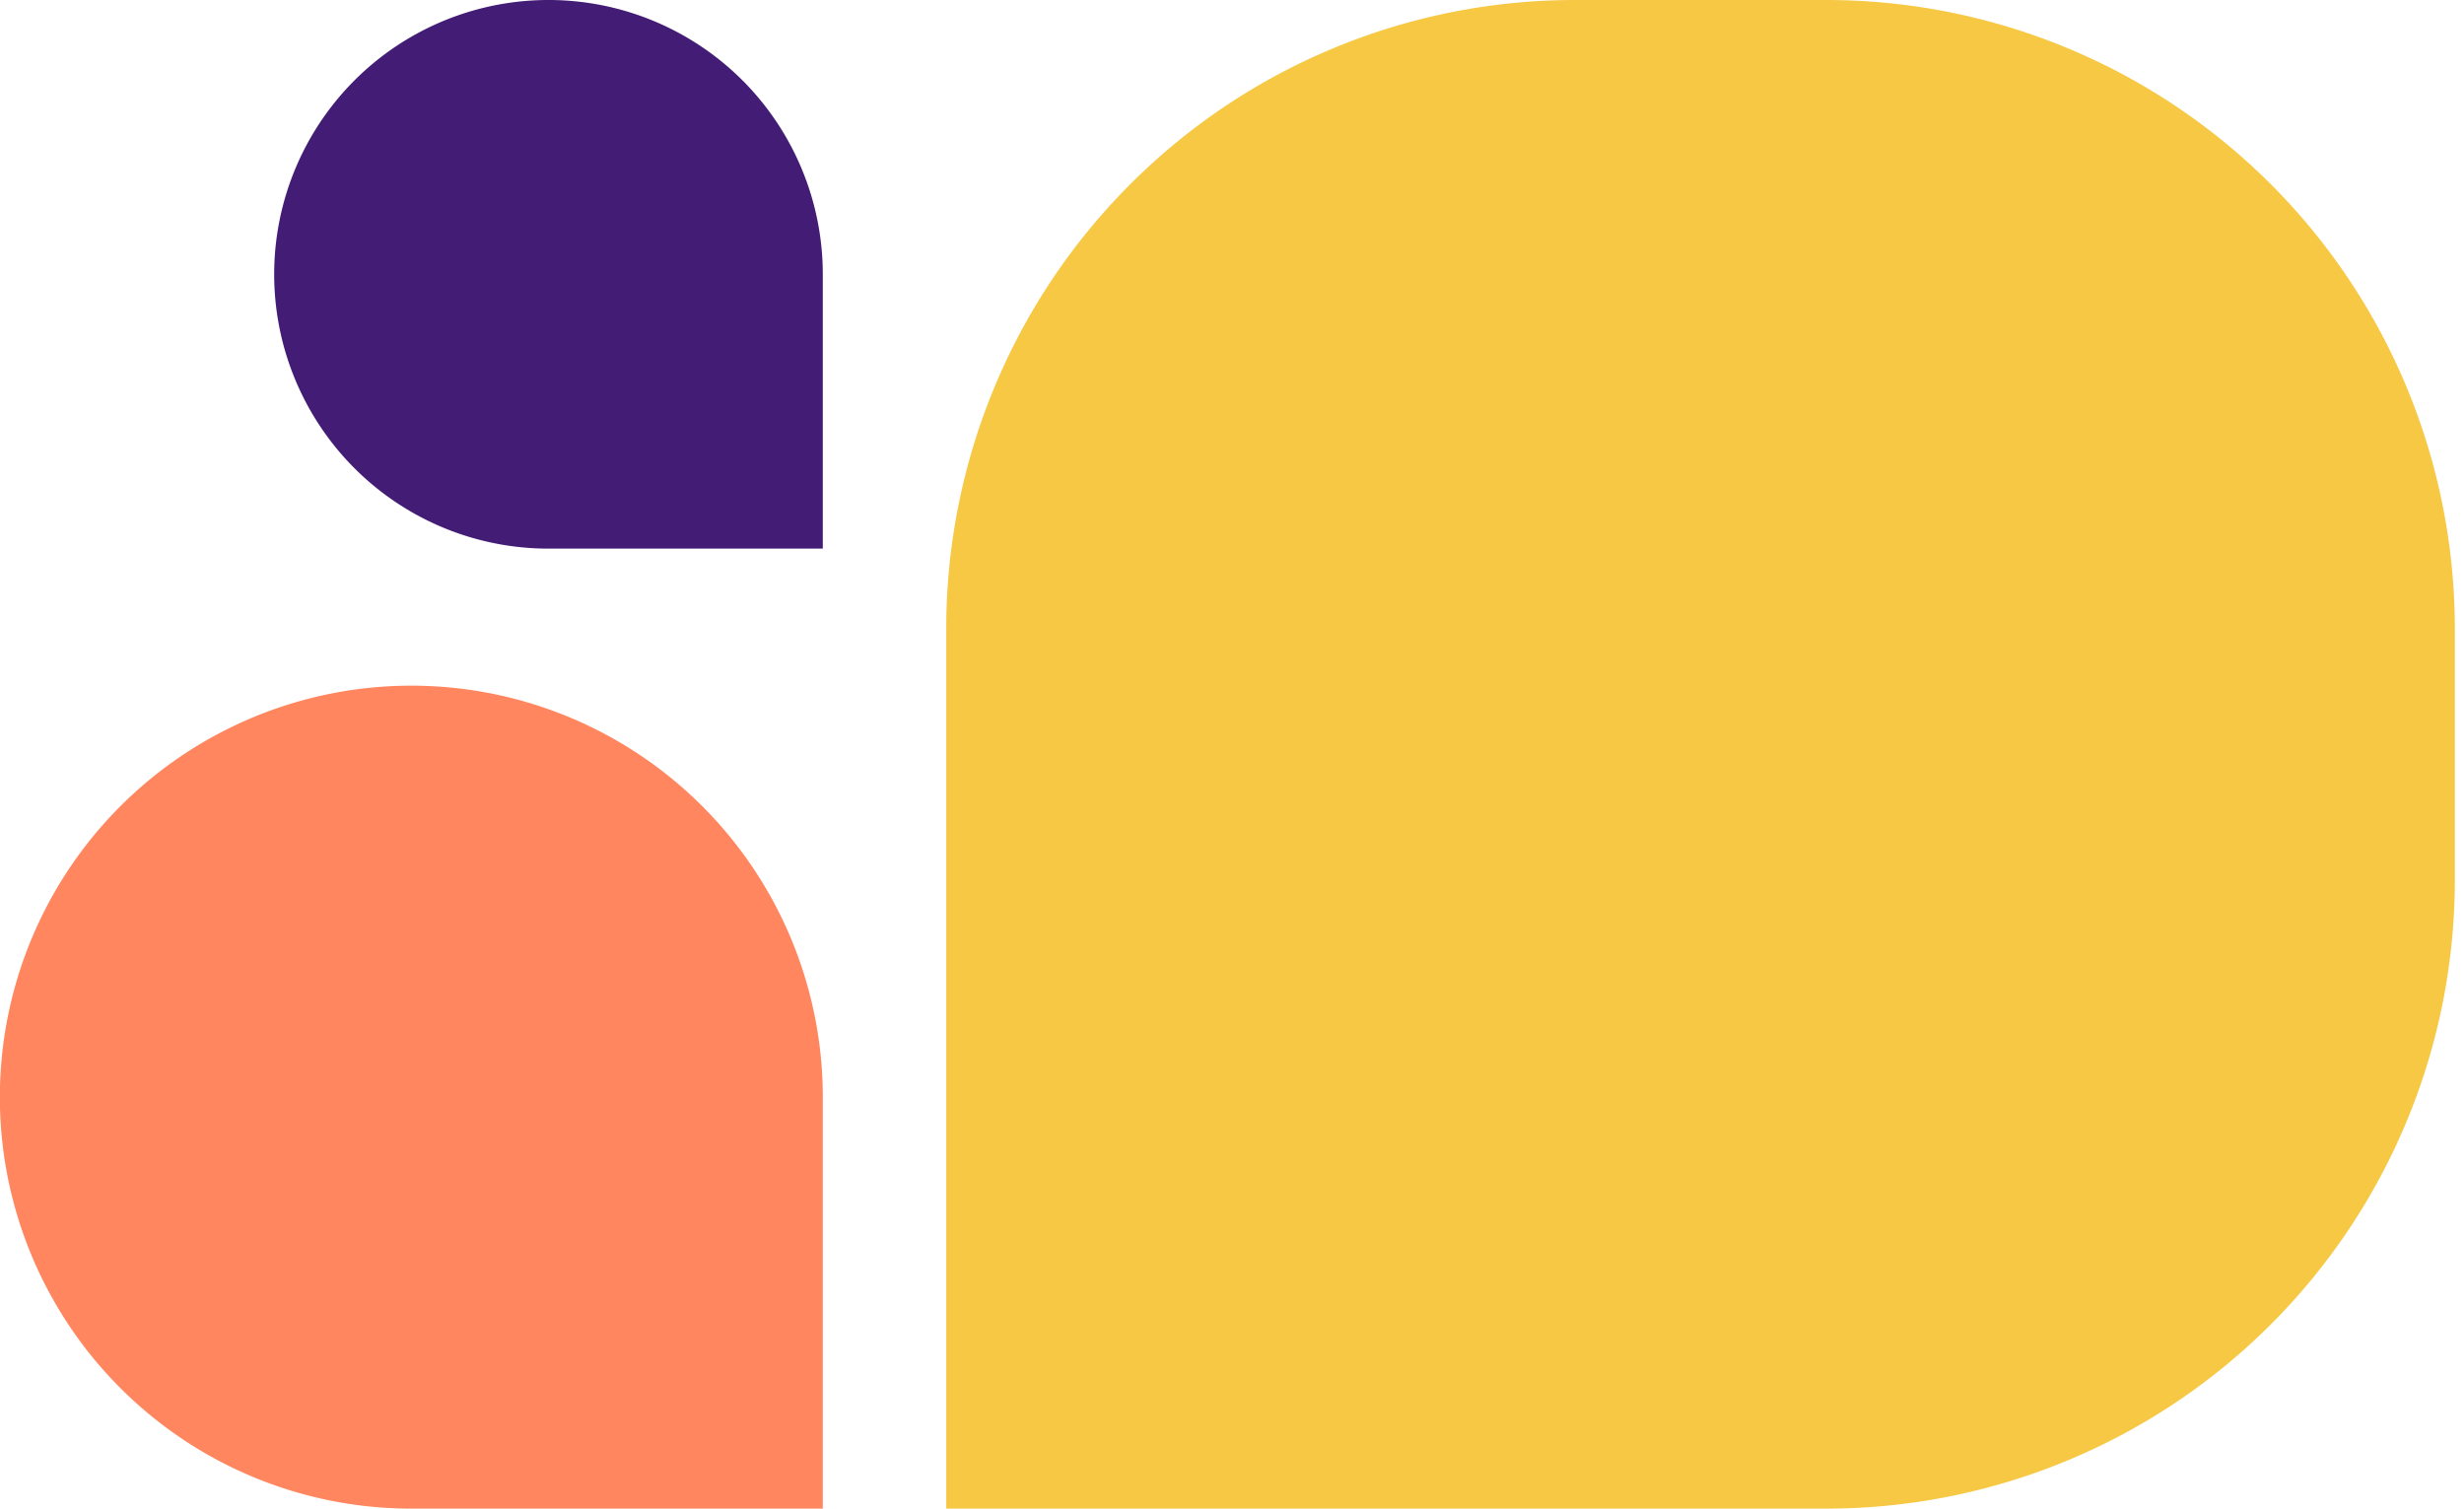 <svg xmlns="http://www.w3.org/2000/svg" fill="none" viewBox="0 0 196 120"><path d="M75.27 50a50 50 0 0 1 50-50h20a50 50 0 0 1 50 50v20a50 50 0 0 1-50 50h-70V50Z" fill="#F6C844"></path><path d="M65.45 87.27A32.73 32.73 0 1 0 32.73 120h32.72V87.27Z" fill="#FF865F"></path><path d="M65.45 21.82a21.82 21.82 0 1 0-21.81 21.82h21.81V21.82Z" fill="#431C76"></path></svg>